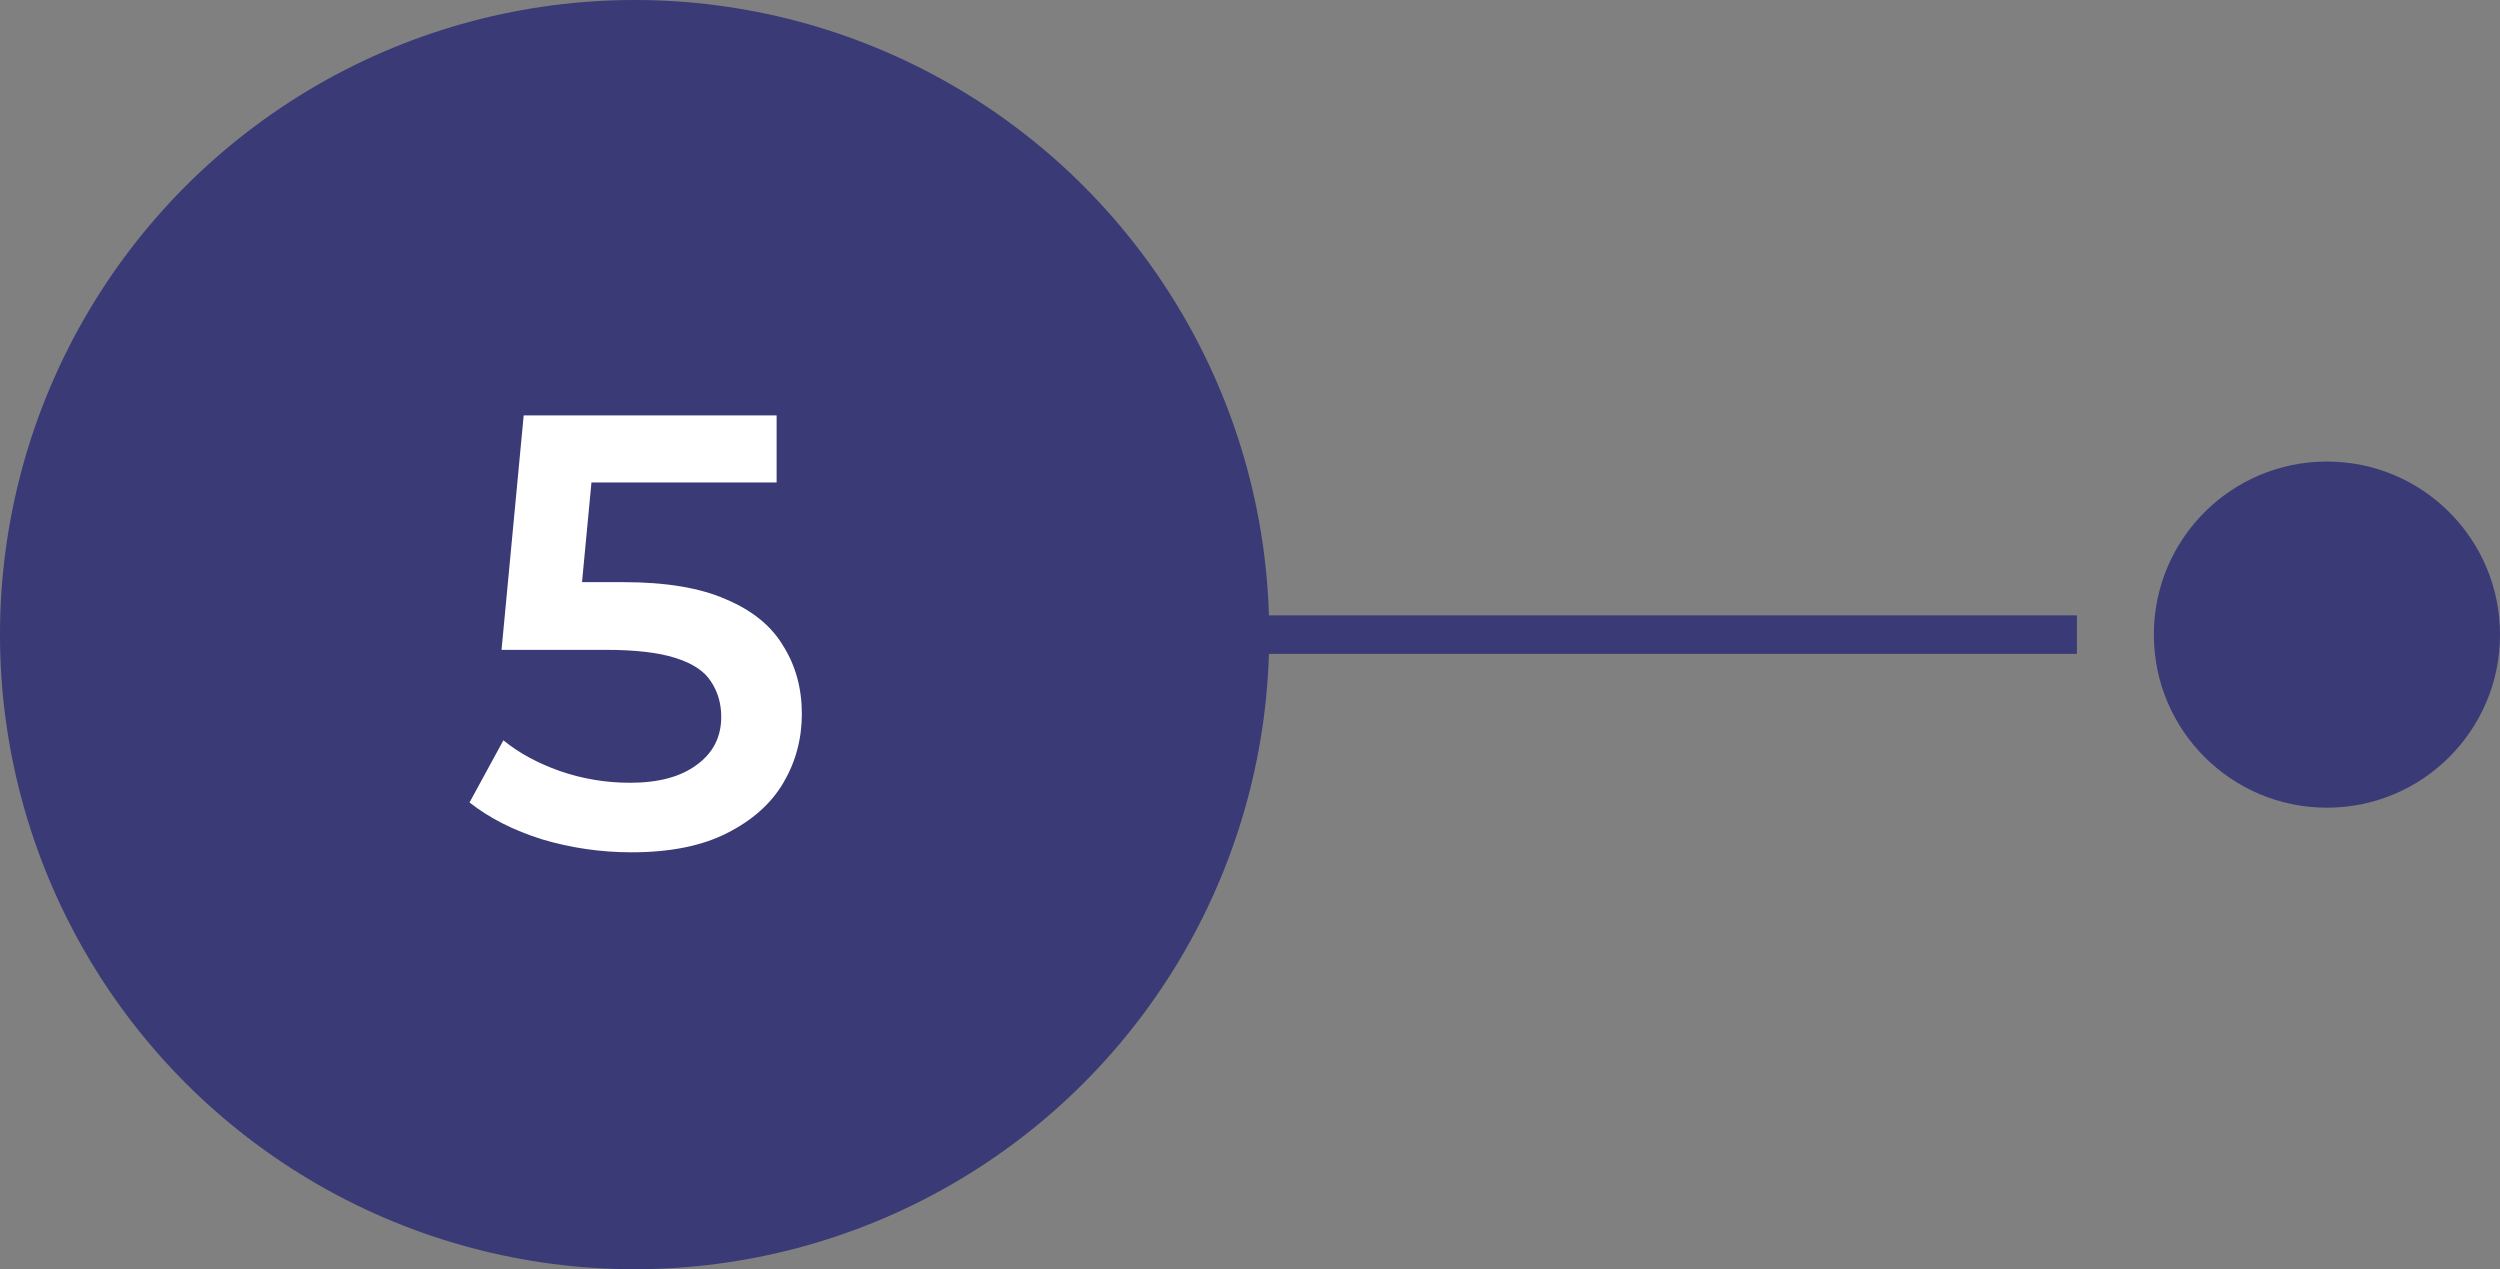<?xml version="1.0" encoding="UTF-8"?> <svg xmlns="http://www.w3.org/2000/svg" width="65" height="33" viewBox="0 0 65 33" fill="none"><rect x="0" y="0" width="65" height="33" fill="#808080" stroke="none"/><circle cx="16.5" cy="16.5" r="16.5" fill="#393A76"></circle><path d="M16.416 22.16C15.627 22.16 14.853 22.048 14.096 21.824C13.349 21.589 12.72 21.269 12.208 20.864L13.088 19.248C13.493 19.579 13.984 19.845 14.56 20.048C15.147 20.251 15.755 20.352 16.384 20.352C17.12 20.352 17.696 20.197 18.112 19.888C18.539 19.579 18.752 19.163 18.752 18.64C18.752 18.288 18.661 17.979 18.48 17.712C18.309 17.445 18 17.243 17.552 17.104C17.115 16.965 16.512 16.896 15.744 16.896H13.04L13.616 10.8H20.192V12.544H14.384L15.472 11.552L15.04 16.112L13.952 15.136H16.208C17.317 15.136 18.208 15.285 18.88 15.584C19.563 15.872 20.059 16.277 20.368 16.8C20.688 17.312 20.848 17.899 20.848 18.56C20.848 19.211 20.688 19.808 20.368 20.352C20.048 20.896 19.557 21.333 18.896 21.664C18.245 21.995 17.419 22.16 16.416 22.16Z" fill="white"></path><line x1="30" y1="16.5" x2="54" y2="16.5" stroke="#393A76"></line><circle cx="60.5" cy="16.5" r="4.5" fill="#393A76"></circle></svg> 